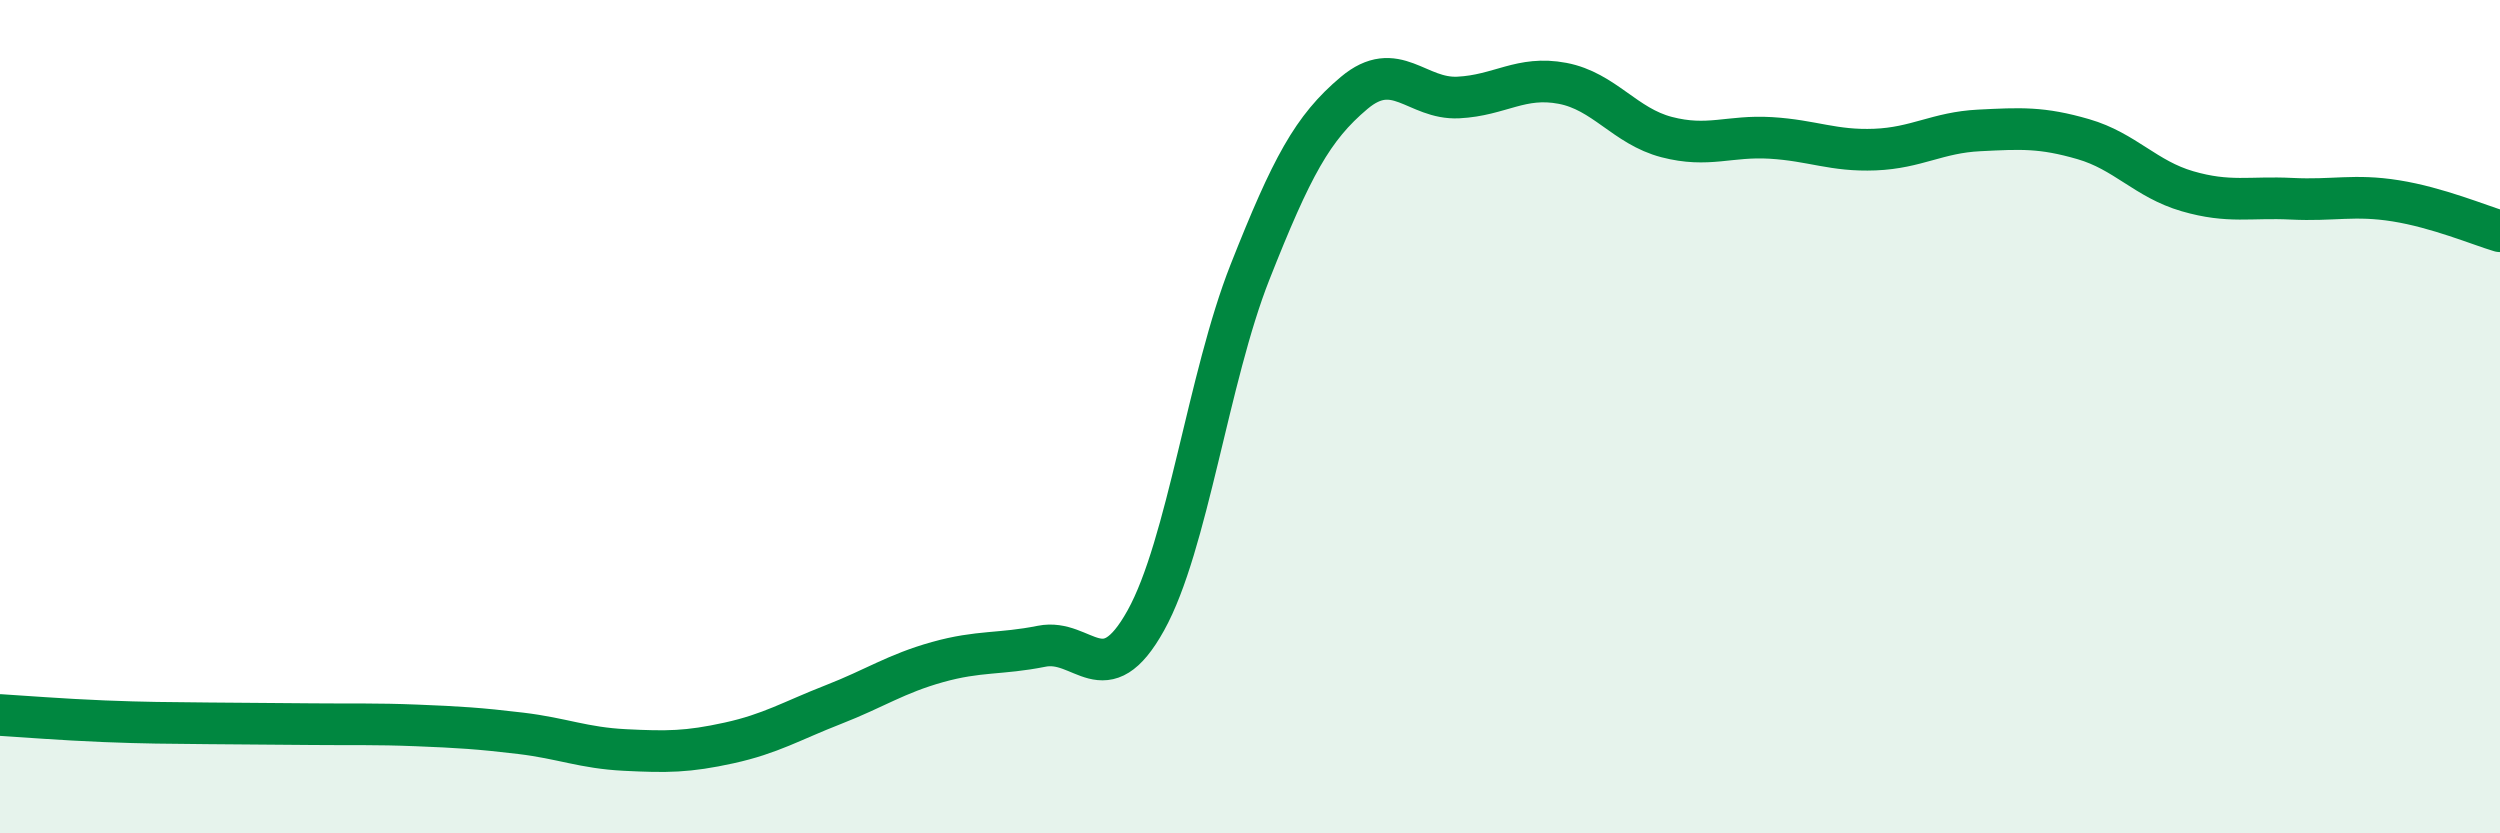 
    <svg width="60" height="20" viewBox="0 0 60 20" xmlns="http://www.w3.org/2000/svg">
      <path
        d="M 0,17.16 C 0.5,17.19 1.5,17.27 2.5,17.31 C 3.5,17.35 4,17.35 5,17.36 C 6,17.37 6.5,17.37 7.5,17.38 C 8.5,17.39 9,17.37 10,17.41 C 11,17.45 11.5,17.48 12.5,17.6 C 13.5,17.72 14,17.95 15,18 C 16,18.05 16.5,18.05 17.5,17.83 C 18.5,17.61 19,17.3 20,16.91 C 21,16.52 21.5,16.17 22.5,15.89 C 23.5,15.61 24,15.71 25,15.51 C 26,15.31 26.5,16.69 27.5,14.89 C 28.5,13.09 29,9.06 30,6.53 C 31,4 31.5,3.07 32.5,2.23 C 33.5,1.39 34,2.39 35,2.34 C 36,2.29 36.5,1.81 37.5,2 C 38.5,2.19 39,3.03 40,3.29 C 41,3.55 41.5,3.25 42.5,3.31 C 43.5,3.37 44,3.63 45,3.59 C 46,3.55 46.5,3.18 47.5,3.13 C 48.5,3.08 49,3.05 50,3.34 C 51,3.63 51.5,4.3 52.5,4.59 C 53.5,4.88 54,4.72 55,4.77 C 56,4.82 56.5,4.66 57.5,4.82 C 58.5,4.98 59.5,5.4 60,5.55L60 20L0 20Z"
        fill="#008740"
        opacity="0.1"
        stroke-linecap="round"
        stroke-linejoin="round"
      />
      <path
        d="M 0,17.16 C 0.5,17.19 1.5,17.27 2.5,17.31 C 3.5,17.35 4,17.35 5,17.36 C 6,17.37 6.5,17.37 7.5,17.38 C 8.5,17.39 9,17.37 10,17.41 C 11,17.45 11.5,17.48 12.5,17.6 C 13.5,17.72 14,17.95 15,18 C 16,18.05 16.5,18.05 17.5,17.83 C 18.5,17.61 19,17.3 20,16.91 C 21,16.52 21.5,16.17 22.5,15.89 C 23.5,15.61 24,15.71 25,15.51 C 26,15.31 26.5,16.69 27.5,14.89 C 28.5,13.09 29,9.06 30,6.53 C 31,4 31.5,3.07 32.5,2.23 C 33.5,1.39 34,2.39 35,2.34 C 36,2.29 36.5,1.81 37.5,2 C 38.5,2.19 39,3.03 40,3.29 C 41,3.55 41.5,3.25 42.5,3.31 C 43.5,3.37 44,3.63 45,3.59 C 46,3.55 46.5,3.18 47.5,3.13 C 48.5,3.08 49,3.05 50,3.34 C 51,3.63 51.5,4.3 52.5,4.59 C 53.5,4.88 54,4.72 55,4.77 C 56,4.82 56.5,4.66 57.5,4.82 C 58.5,4.98 59.5,5.4 60,5.55"
        stroke="#008740"
        stroke-width="1"
        fill="none"
        stroke-linecap="round"
        stroke-linejoin="round"
      />
    </svg>
  